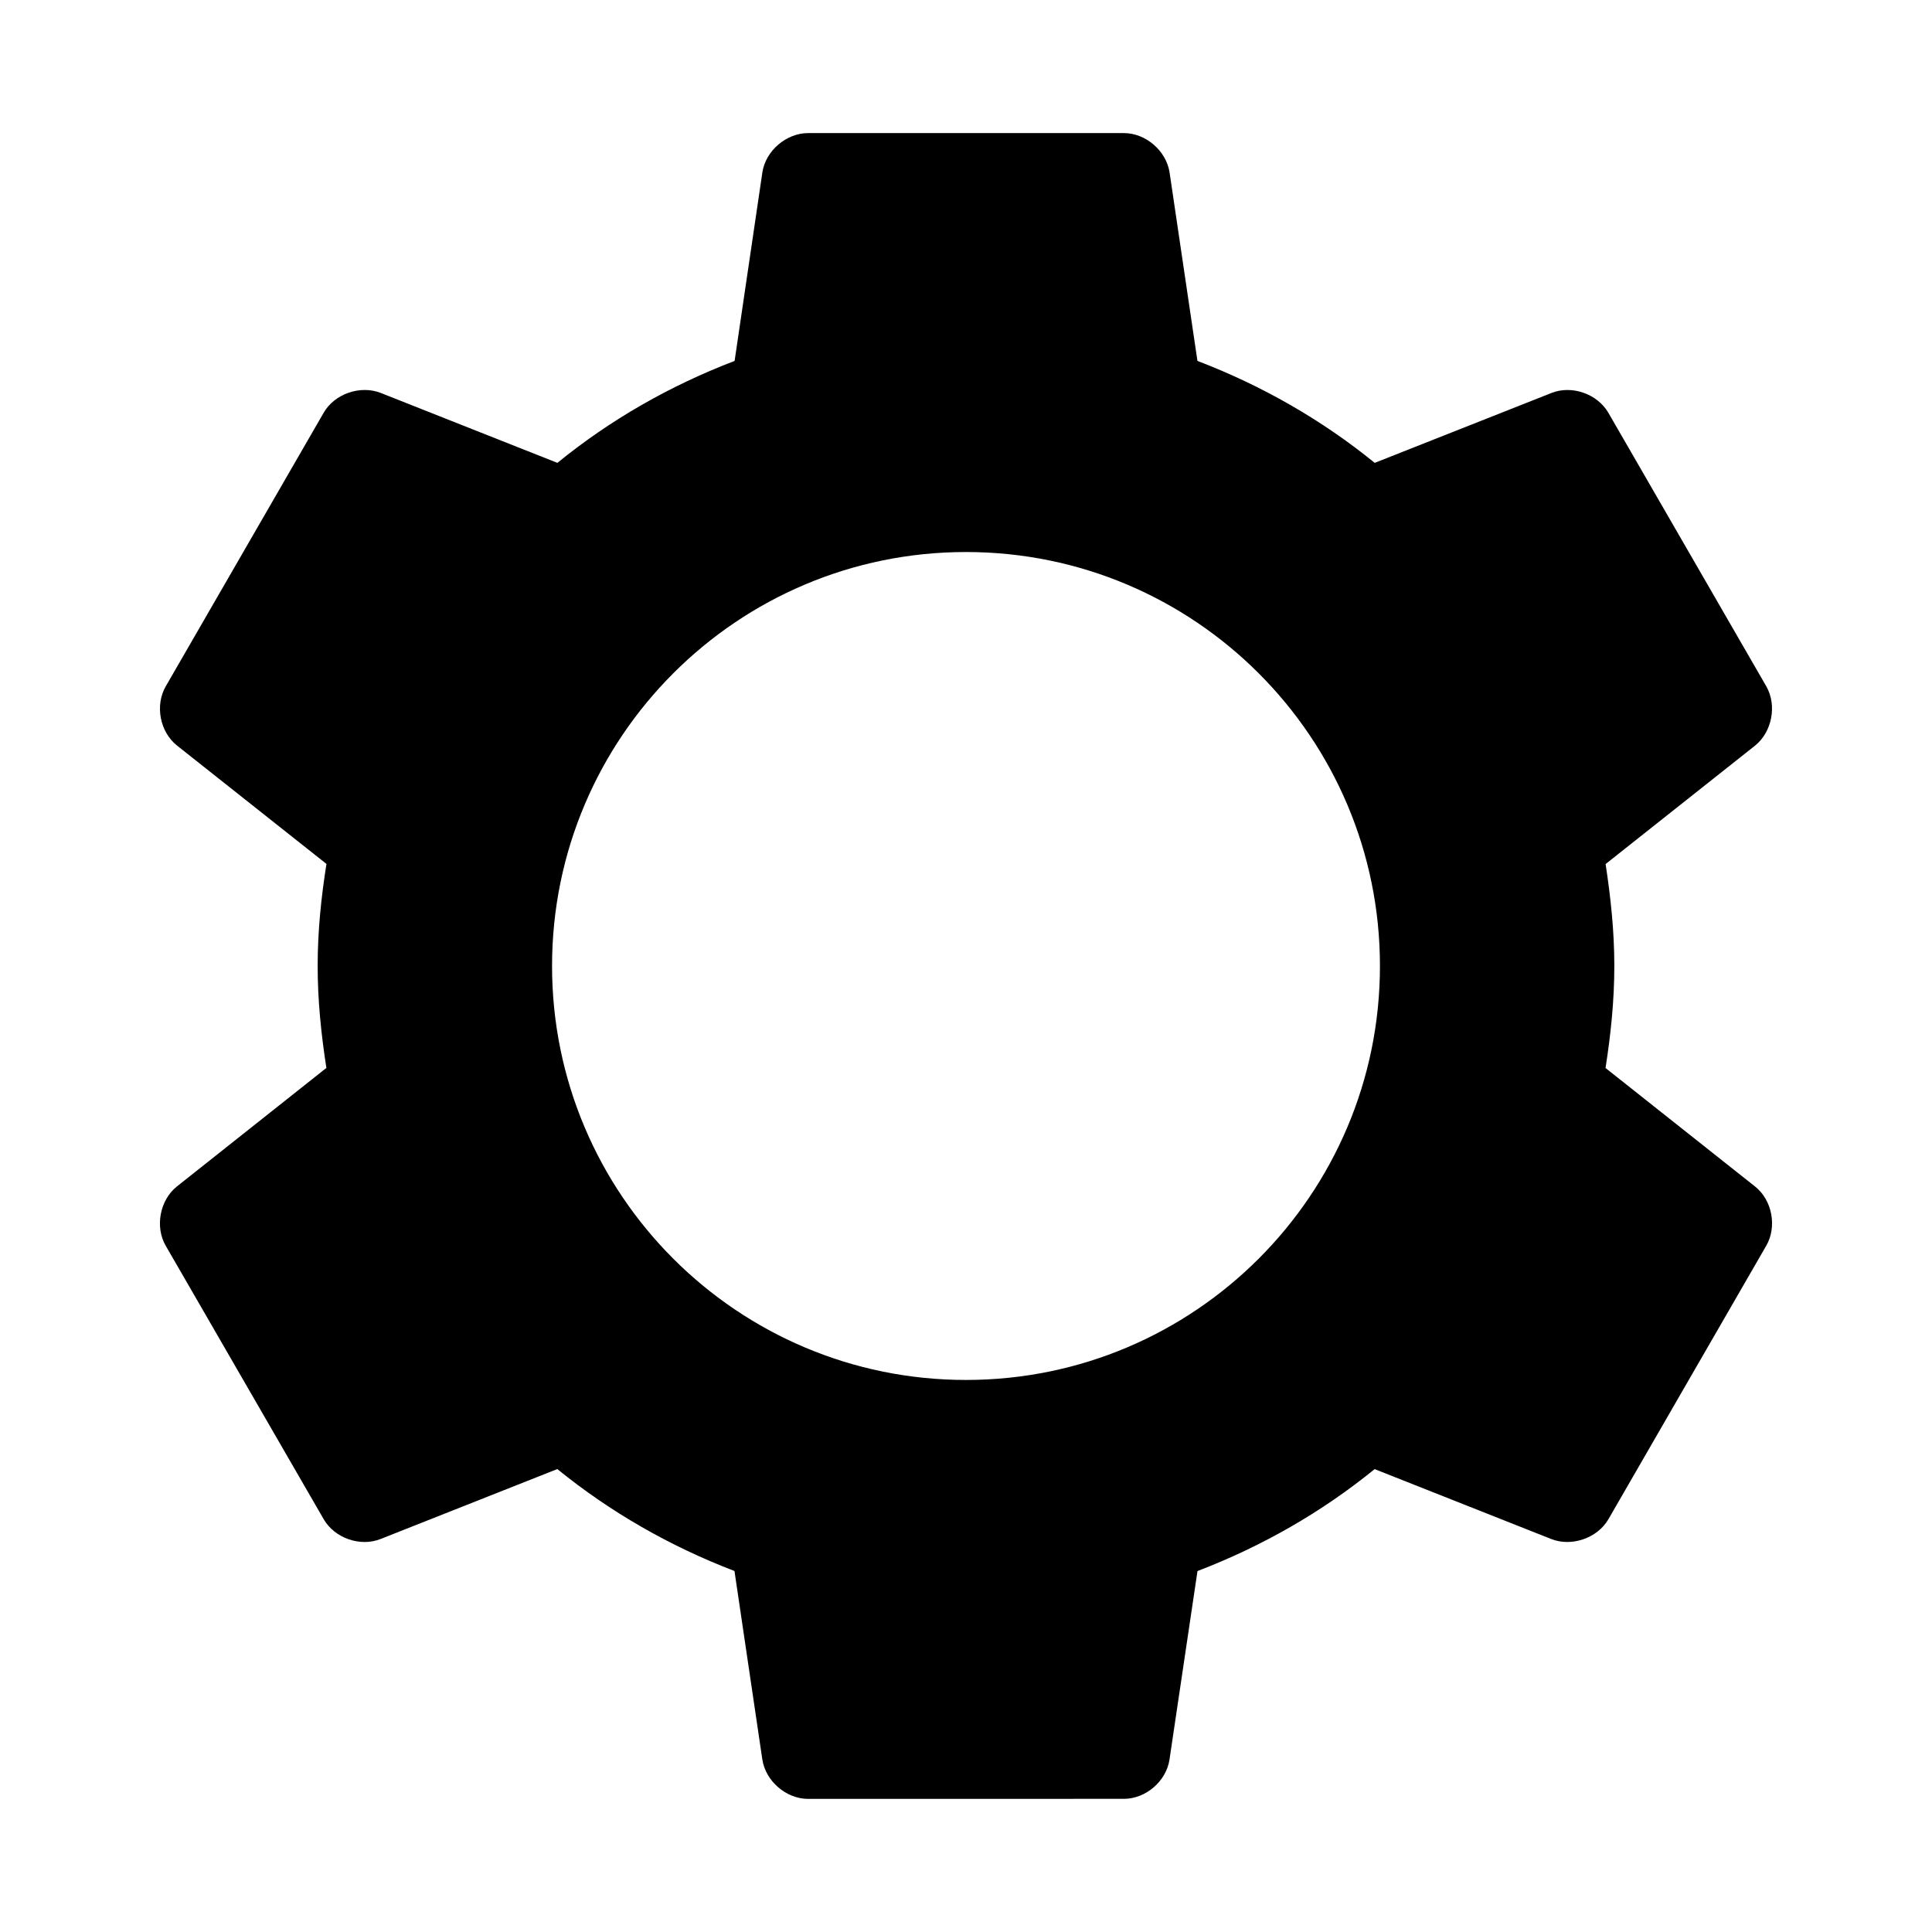 <?xml version="1.0" encoding="UTF-8"?>
<!-- Uploaded to: SVG Repo, www.svgrepo.com, Generator: SVG Repo Mixer Tools -->
<svg fill="#000000" width="800px" height="800px" version="1.1" viewBox="144 144 512 512" xmlns="http://www.w3.org/2000/svg">
 <path d="m569.48 427.03c1.387-8.832 2.332-17.82 2.332-27.047 0-9.195-0.961-18.184-2.312-27l39.598-31.379c4.519-3.606 5.871-10.707 2.977-15.742l-41.832-72.453c-2.93-5.055-9.715-7.414-15.113-5.258l-46.816 18.512c-14.012-11.383-29.852-20.469-46.98-27.016l-7.383-49.926c-0.867-5.746-6.297-10.453-12.121-10.453h-83.664c-5.809 0-11.289 4.707-12.137 10.453l-7.352 49.926c-17.129 6.551-33 15.633-46.965 27.016l-46.812-18.531c-5.43-2.125-12.23 0.219-15.129 5.258l-41.832 72.469c-2.93 5.039-1.574 12.121 2.977 15.727l39.598 31.363c-1.402 8.832-2.332 17.82-2.332 27.031 0 9.227 0.945 18.199 2.312 27.031l-39.578 31.383c-4.551 3.606-5.902 10.707-3.008 15.727l41.863 72.469c2.898 5.039 9.699 7.414 15.098 5.258l46.824-18.531c13.996 11.383 29.852 20.469 46.949 27.016l7.383 49.941c0.867 5.731 6.297 10.438 12.121 10.453l83.695-0.016c5.809 0 11.258-4.691 12.09-10.438l7.414-49.926c17.113-6.551 32.969-15.633 46.949-27.016l46.809 18.531c5.414 2.125 12.234-0.234 15.145-5.258l41.832-72.484c2.898-5.023 1.574-12.121-3.008-15.711zm-169.48 82.672c-60.598 0-109.7-49.121-109.7-109.7-0.004-60.586 49.117-109.71 109.7-109.71 60.566 0 109.7 49.121 109.7 109.7 0 60.586-49.137 109.71-109.7 109.71z"/>
</svg>